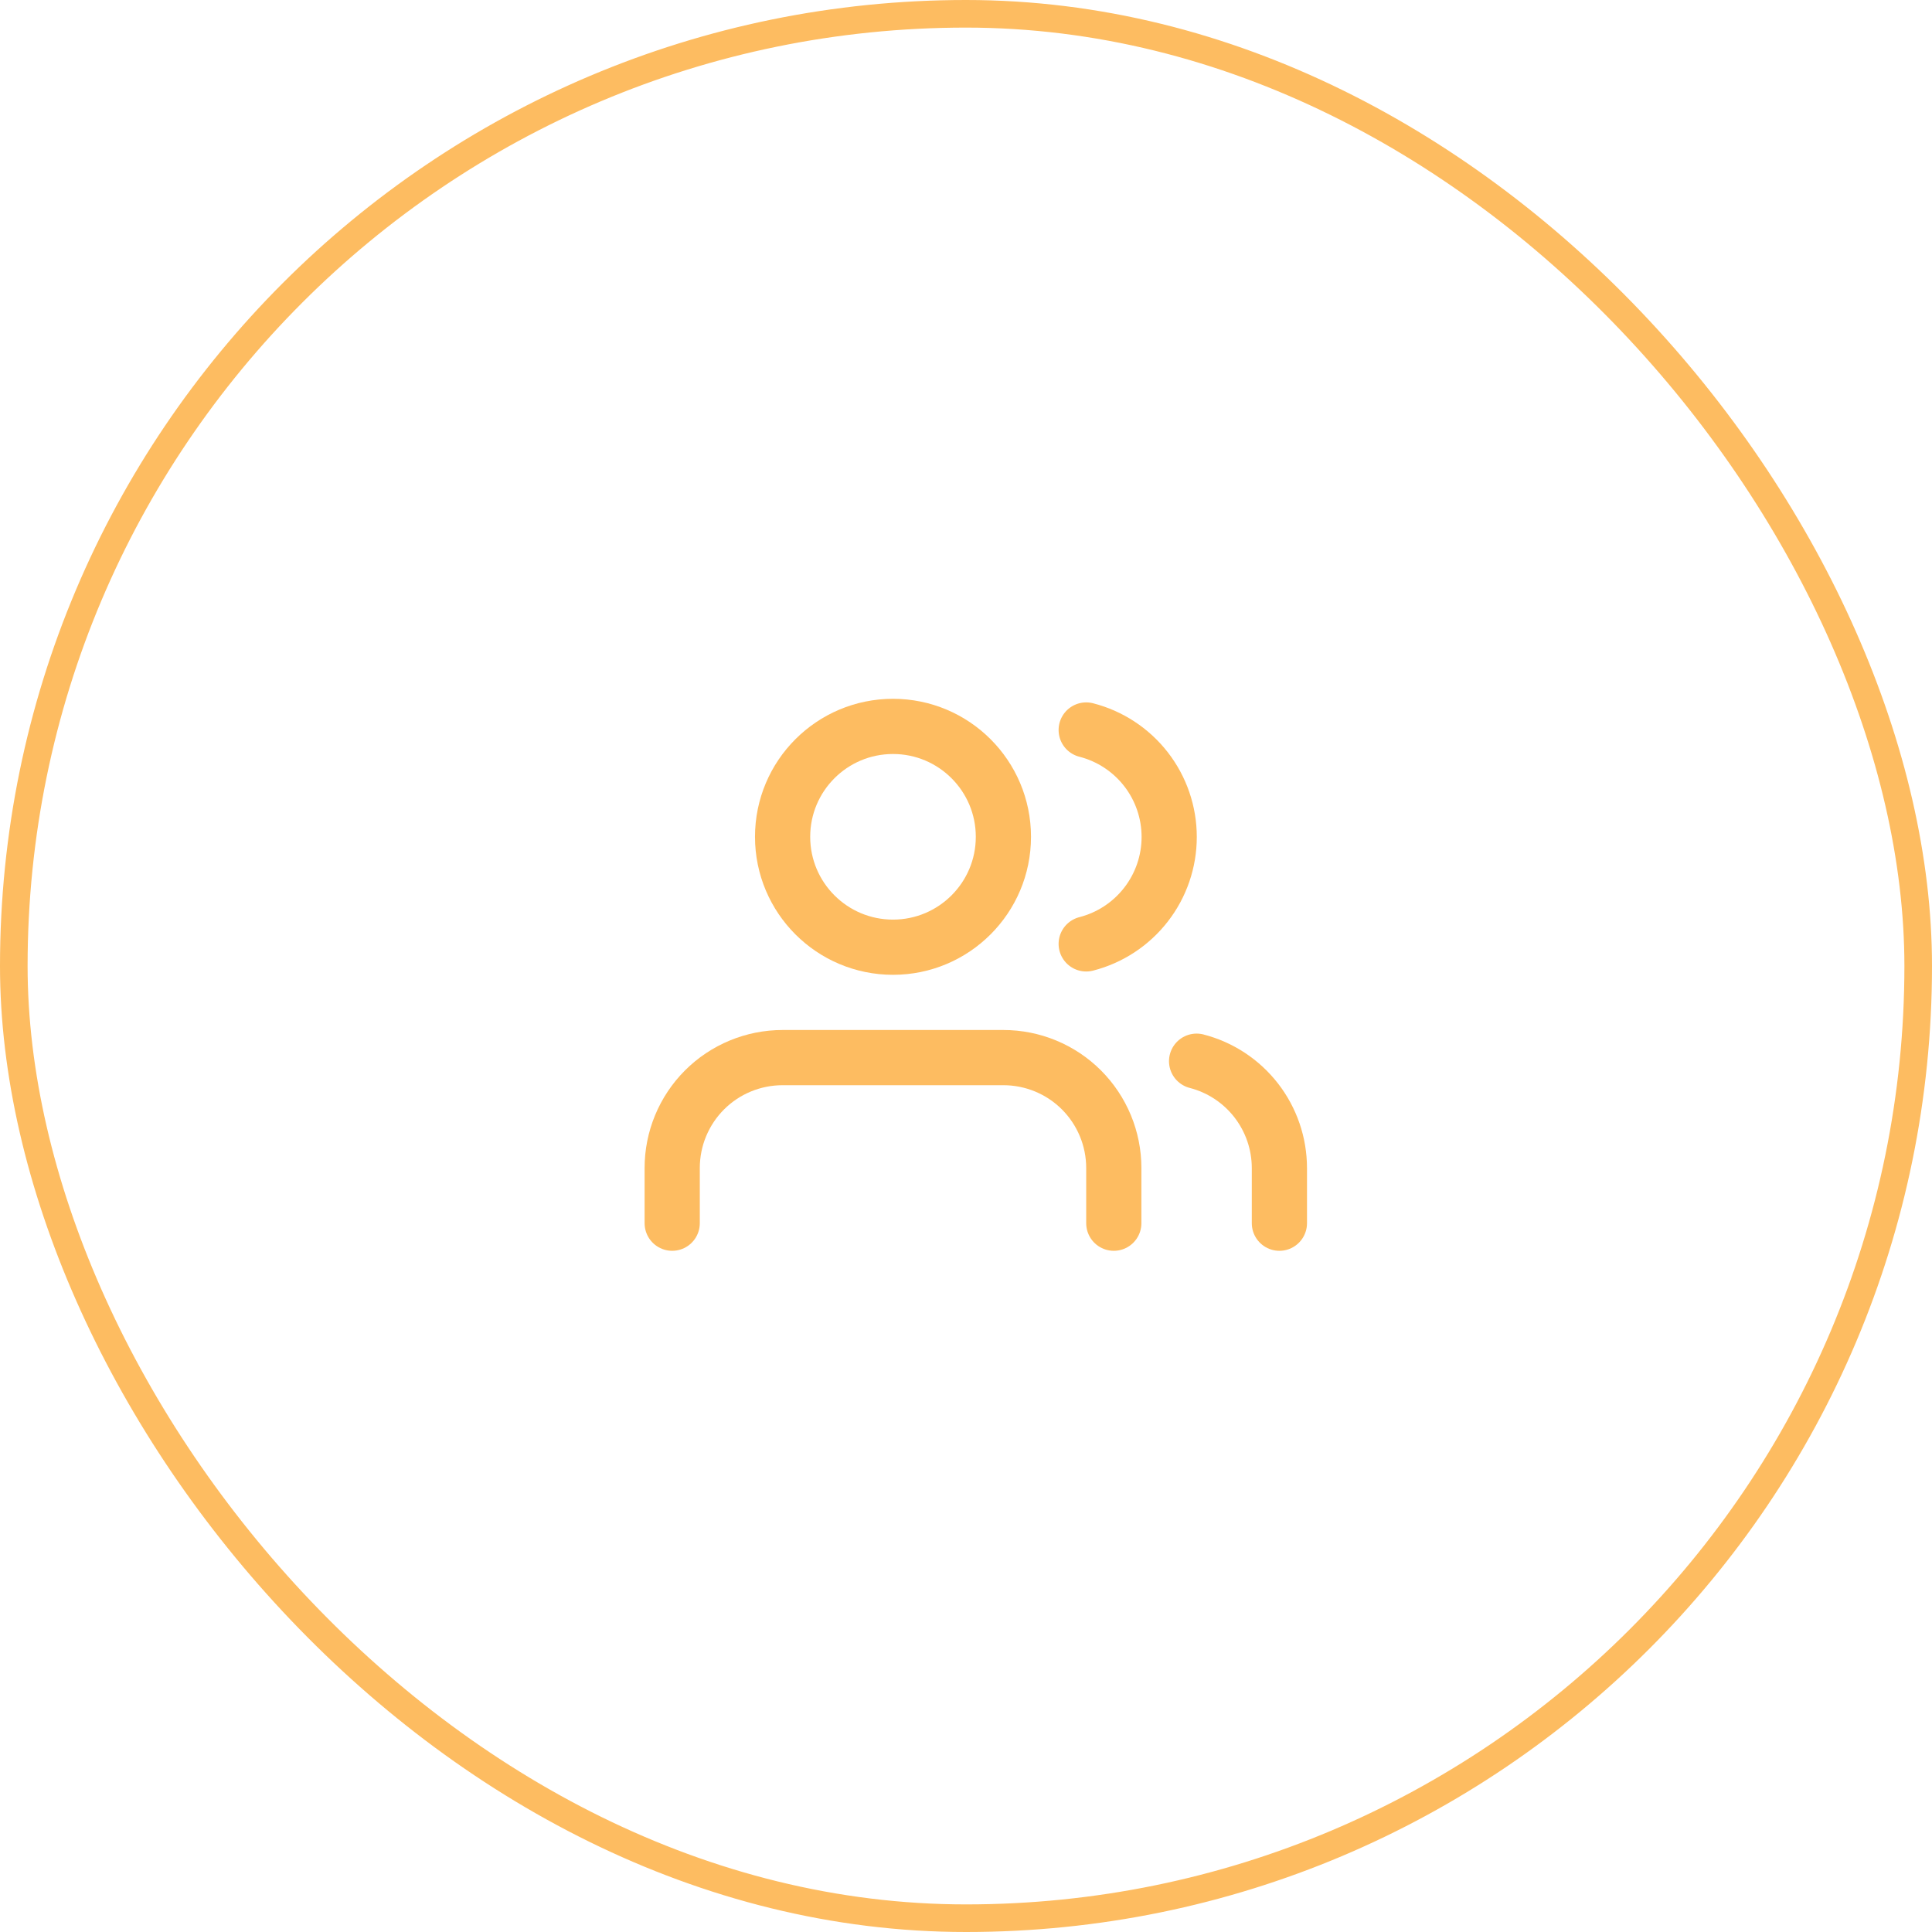 <svg width="70" height="70" viewBox="0 0 70 70" fill="none" xmlns="http://www.w3.org/2000/svg">
<rect x="0.5" y="0.5" width="69" height="69" rx="34.5" stroke="#FDBC61"/>
<g clip-path="url(#clip0_301_1453)">
<path d="M40.355 44.319V42.319C40.355 41.258 39.933 40.241 39.183 39.49C38.433 38.74 37.415 38.319 36.355 38.319H28.355C27.294 38.319 26.276 38.74 25.526 39.49C24.776 40.241 24.355 41.258 24.355 42.319V44.319" stroke="#FDBC61" stroke-width="2" stroke-linecap="round" stroke-linejoin="round"/>
<path d="M32.355 34.319C34.564 34.319 36.355 32.528 36.355 30.319C36.355 28.11 34.564 26.319 32.355 26.319C30.145 26.319 28.355 28.11 28.355 30.319C28.355 32.528 30.145 34.319 32.355 34.319Z" stroke="#FDBC61" stroke-width="2" stroke-linecap="round" stroke-linejoin="round"/>
<path d="M46.355 44.319V42.319C46.354 41.433 46.059 40.572 45.516 39.871C44.973 39.171 44.213 38.67 43.355 38.449" stroke="#FDBC61" stroke-width="2" stroke-linecap="round" stroke-linejoin="round"/>
<path d="M39.355 26.449C40.215 26.669 40.977 27.17 41.522 27.871C42.067 28.573 42.362 29.436 42.362 30.324C42.362 31.212 42.067 32.075 41.522 32.776C40.977 33.478 40.215 33.979 39.355 34.199" stroke="#FDBC61" stroke-width="2" stroke-linecap="round" stroke-linejoin="round"/>
</g>
<defs>
<clipPath id="clip0_301_1453">
<rect width="24" height="24" fill="white" transform="translate(23.355 23.319)"/>
</clipPath>
</defs>
</svg>

